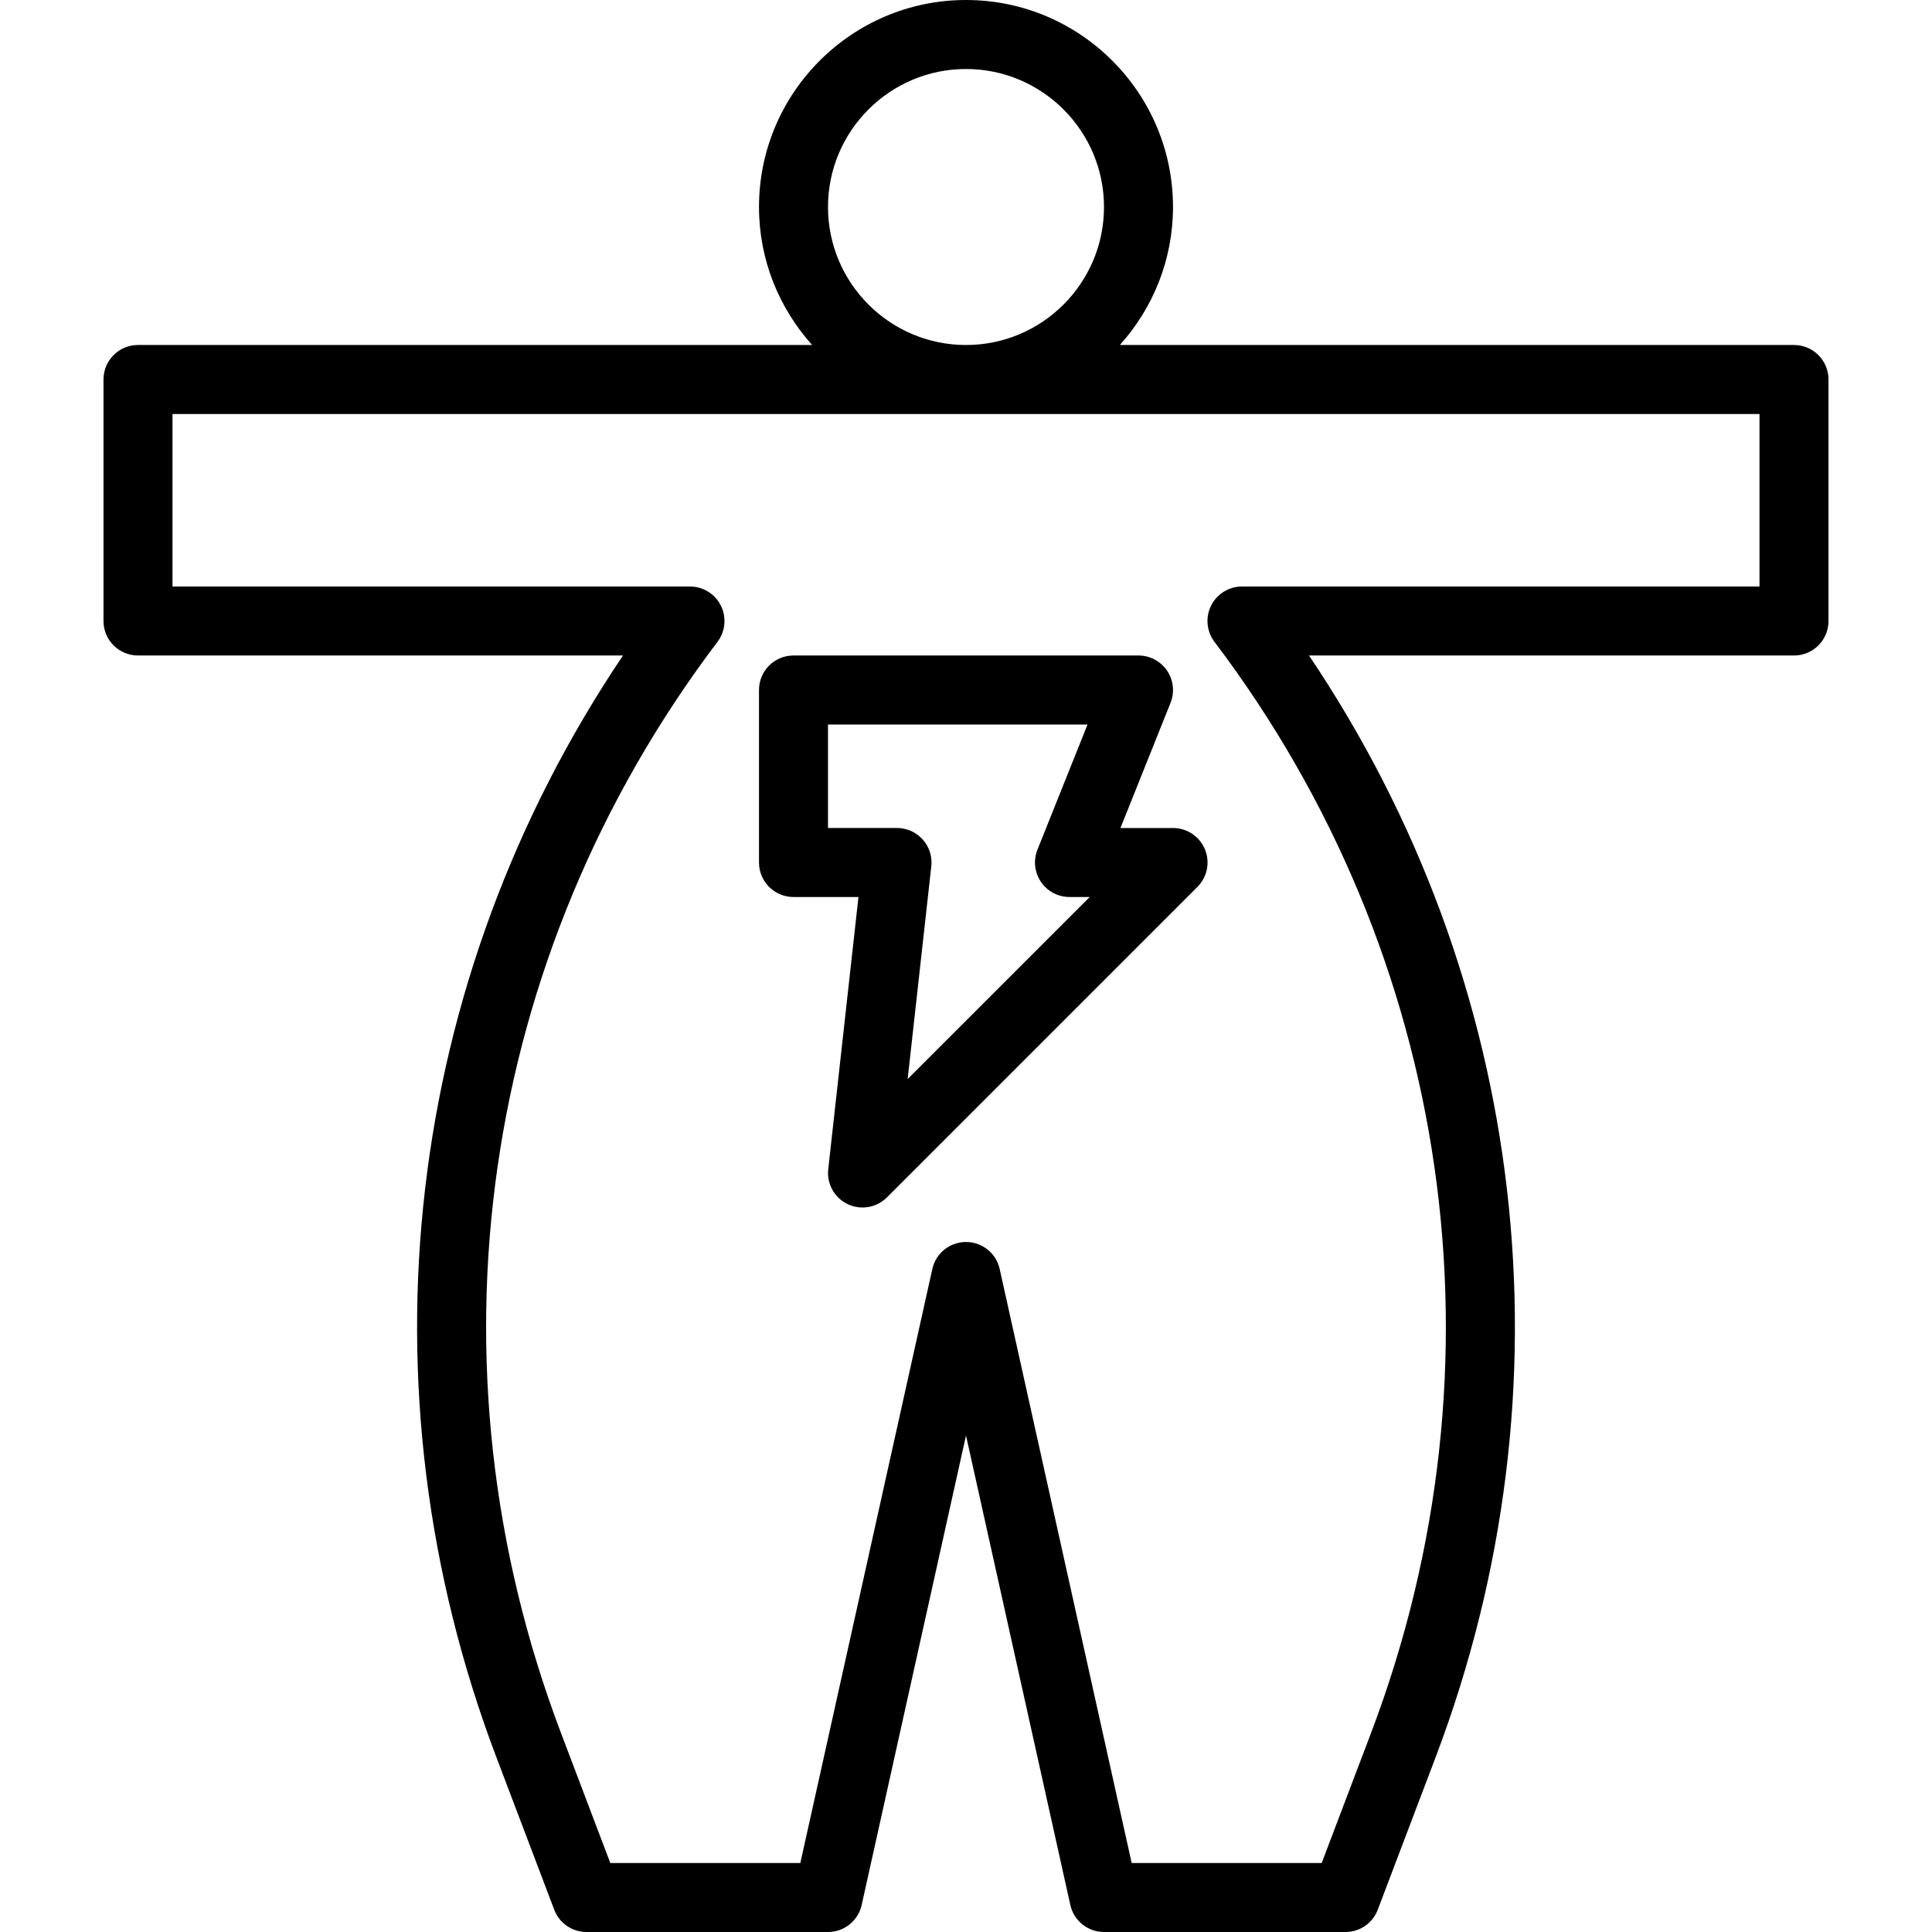 <?xml version="1.0" encoding="iso-8859-1"?>
<!-- Uploaded to: SVG Repo, www.svgrepo.com, Generator: SVG Repo Mixer Tools -->
<svg fill="#000000" height="800px" width="800px" version="1.1" id="Layer_1" xmlns="http://www.w3.org/2000/svg" xmlns:xlink="http://www.w3.org/1999/xlink" 
	 viewBox="0 0 512 512" xml:space="preserve">
<g>
	<g>
		<path d="M475.429,91.429H296.777c8.722-9.719,14.08-22.51,14.08-36.571C310.857,24.603,286.254,0,256,0
			s-54.857,24.603-54.857,54.857c0,14.062,5.358,26.853,14.08,36.571H36.571c-5.047,0-9.143,4.087-9.143,9.143v64
			c0,5.056,4.096,9.143,9.143,9.143h128.53c-58.03,86.19-70.72,194.039-33.536,292.023l15.314,40.357
			c1.344,3.557,4.745,5.906,8.549,5.906h64c4.288,0,8-2.971,8.923-7.159L256,380.425l27.648,124.407
			c0.923,4.197,4.635,7.168,8.923,7.168h64c3.803,0,7.205-2.35,8.549-5.906l15.314-40.357
			c37.184-97.984,24.503-205.833-33.536-292.023h128.53c5.047,0,9.143-4.087,9.143-9.143v-64
			C484.571,95.515,480.475,91.429,475.429,91.429z M256,18.286c20.169,0,36.571,16.402,36.571,36.571
			c0,20.169-16.402,36.571-36.571,36.571s-36.571-16.402-36.571-36.571C219.429,34.688,235.831,18.286,256,18.286z M466.286,155.429
			H329.143c-3.465,0-6.647,1.966-8.192,5.074c-1.545,3.109-1.198,6.821,0.896,9.591c63.058,83.346,78.565,191.442,41.49,289.17
			l-13.074,34.45h-50.359l-34.981-157.413c-0.923-4.187-4.635-7.159-8.923-7.159c-4.288,0-8,2.971-8.923,7.159l-34.981,157.413
			h-50.359l-13.074-34.459c-37.083-97.719-21.577-205.815,41.481-289.161c2.094-2.77,2.441-6.482,0.896-9.591
			c-1.545-3.109-4.718-5.074-8.183-5.074H45.714v-45.714h420.571V155.429z"/>
	</g>
</g>
<g>
	<g>
		<path d="M319.314,225.07c-1.417-3.419-4.763-5.641-8.457-5.641h-13.925l13.275-33.179c1.125-2.816,0.777-6.007-0.923-8.521
			c-1.701-2.514-4.535-4.014-7.57-4.014h-91.429c-5.047,0-9.143,4.087-9.143,9.143v45.714c0,5.056,4.096,9.143,9.143,9.143h17.216
			l-8.009,72.137c-0.43,3.858,1.627,7.57,5.129,9.253c1.253,0.603,2.606,0.896,3.95,0.896c2.377,0,4.718-0.923,6.473-2.679
			l82.286-82.286C319.945,232.421,320.731,228.489,319.314,225.07z M240.539,285.961l6.263-56.384
			c0.293-2.578-0.539-5.166-2.277-7.104c-1.728-1.938-4.206-3.045-6.811-3.045h-18.286V192h68.782l-13.275,33.179
			c-1.125,2.816-0.777,6.007,0.923,8.521s4.535,4.014,7.57,4.014h5.358L240.539,285.961z"/>
	</g>
</g>
</svg>